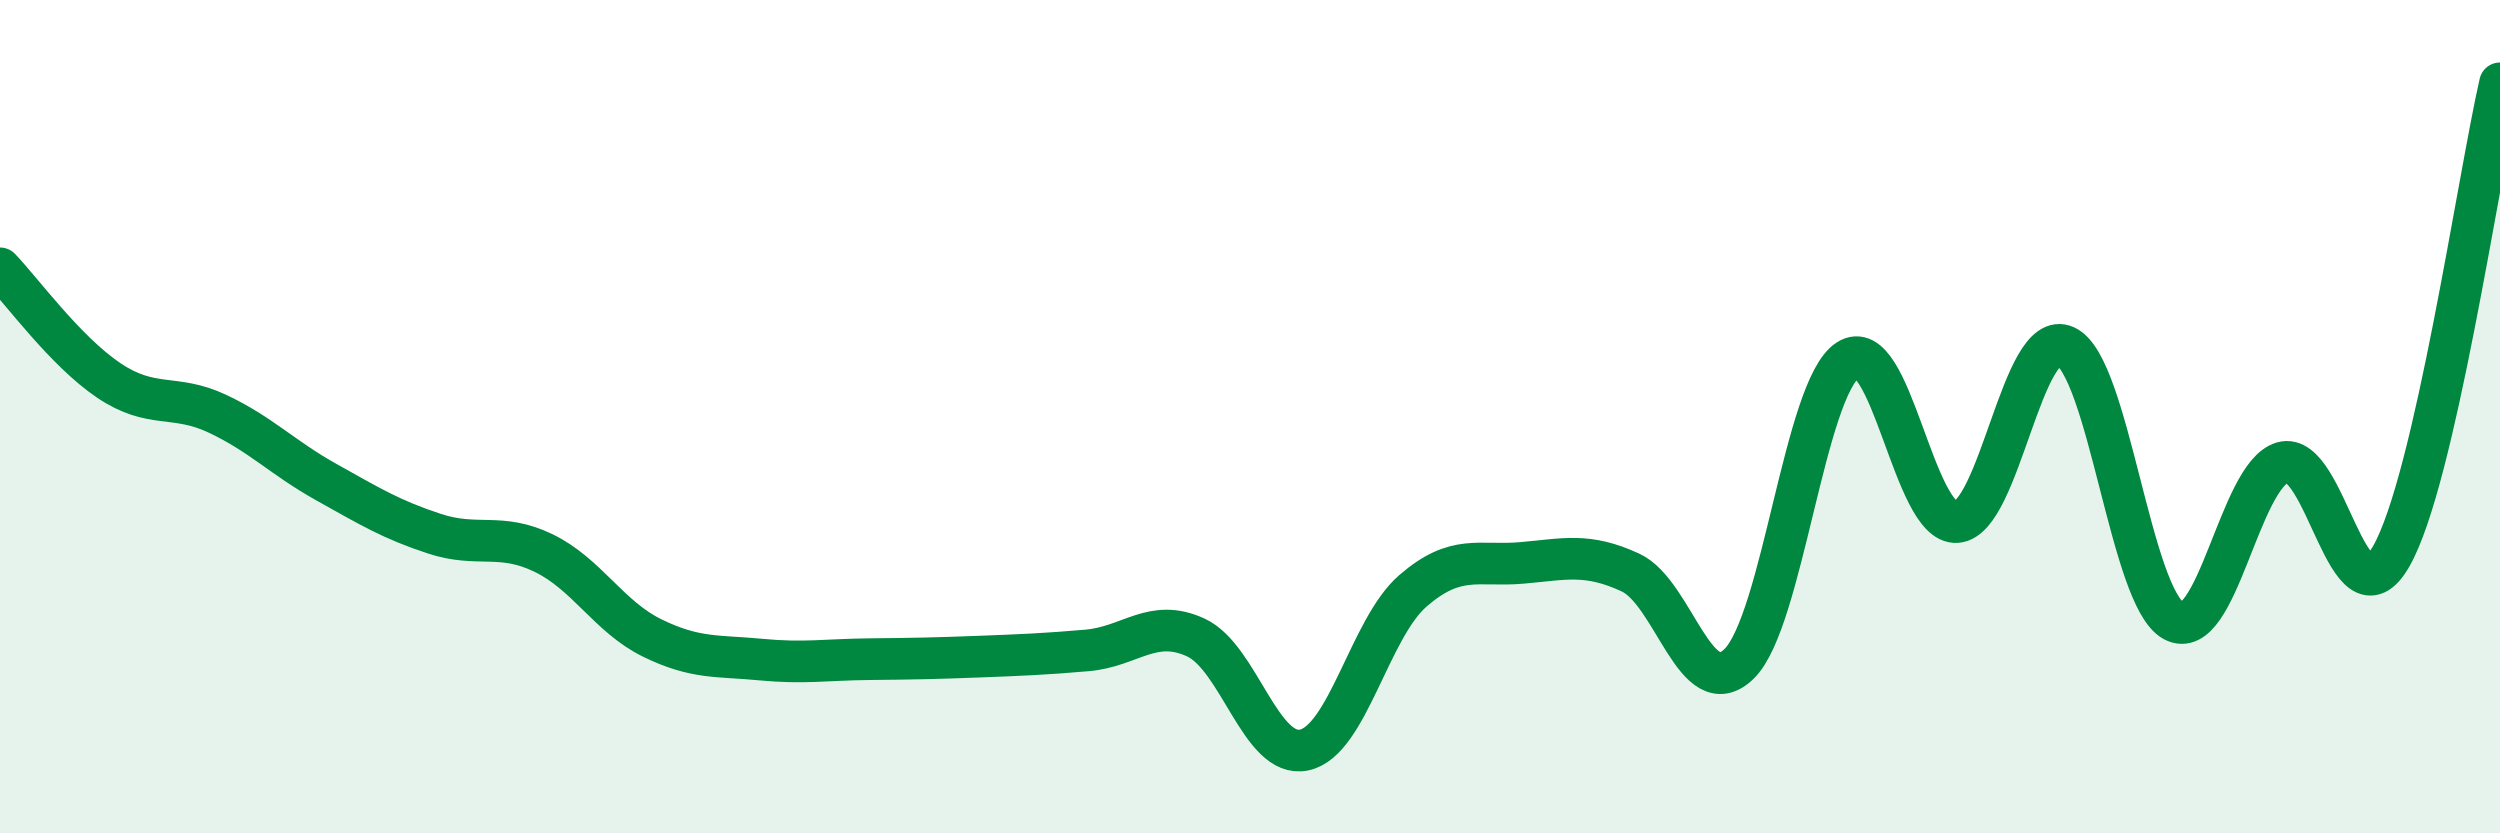 
    <svg width="60" height="20" viewBox="0 0 60 20" xmlns="http://www.w3.org/2000/svg">
      <path
        d="M 0,6.44 C 0.52,6.98 1.57,8.43 2.61,9.13 C 3.65,9.83 4.18,9.44 5.22,9.93 C 6.26,10.42 6.79,10.99 7.83,11.57 C 8.87,12.15 9.39,12.47 10.43,12.81 C 11.47,13.15 12,12.77 13.04,13.27 C 14.08,13.77 14.61,14.8 15.65,15.31 C 16.69,15.82 17.22,15.73 18.26,15.83 C 19.3,15.93 19.83,15.83 20.87,15.82 C 21.91,15.81 22.44,15.8 23.48,15.76 C 24.52,15.72 25.05,15.7 26.09,15.61 C 27.13,15.52 27.66,14.82 28.7,15.3 C 29.74,15.78 30.26,18.22 31.3,18 C 32.34,17.78 32.87,15.08 33.91,14.18 C 34.95,13.28 35.48,13.6 36.52,13.51 C 37.56,13.42 38.09,13.26 39.13,13.74 C 40.17,14.22 40.7,16.95 41.74,15.93 C 42.78,14.91 43.31,9.32 44.35,8.64 C 45.39,7.96 45.92,12.6 46.96,12.53 C 48,12.46 48.53,7.84 49.57,8.31 C 50.61,8.78 51.13,14.34 52.17,14.9 C 53.21,15.46 53.74,11.41 54.78,11.1 C 55.82,10.79 56.35,15.17 57.39,13.35 C 58.43,11.53 59.48,4.27 60,2L60 20L0 20Z"
        fill="#008740"
        opacity="0.1"
        stroke-linecap="round"
        stroke-linejoin="round"
      />
      <path
        d="M 0,6.44 C 0.52,6.98 1.57,8.43 2.61,9.13 C 3.65,9.83 4.18,9.44 5.22,9.93 C 6.26,10.42 6.79,10.99 7.83,11.57 C 8.87,12.15 9.39,12.47 10.43,12.81 C 11.47,13.15 12,12.77 13.04,13.27 C 14.08,13.77 14.61,14.8 15.65,15.31 C 16.69,15.82 17.22,15.73 18.26,15.83 C 19.3,15.93 19.83,15.83 20.87,15.82 C 21.91,15.81 22.44,15.8 23.48,15.76 C 24.52,15.72 25.05,15.7 26.09,15.61 C 27.13,15.52 27.66,14.82 28.7,15.3 C 29.74,15.78 30.26,18.22 31.3,18 C 32.34,17.78 32.87,15.08 33.91,14.18 C 34.95,13.28 35.48,13.6 36.52,13.51 C 37.56,13.42 38.09,13.26 39.13,13.74 C 40.17,14.22 40.7,16.95 41.74,15.93 C 42.78,14.91 43.31,9.32 44.35,8.64 C 45.39,7.96 45.92,12.6 46.96,12.53 C 48,12.46 48.53,7.84 49.57,8.31 C 50.61,8.78 51.13,14.34 52.17,14.9 C 53.21,15.46 53.74,11.41 54.78,11.1 C 55.82,10.79 56.35,15.17 57.39,13.35 C 58.43,11.53 59.48,4.27 60,2"
        stroke="#008740"
        stroke-width="1"
        fill="none"
        stroke-linecap="round"
        stroke-linejoin="round"
      />
    </svg>
  